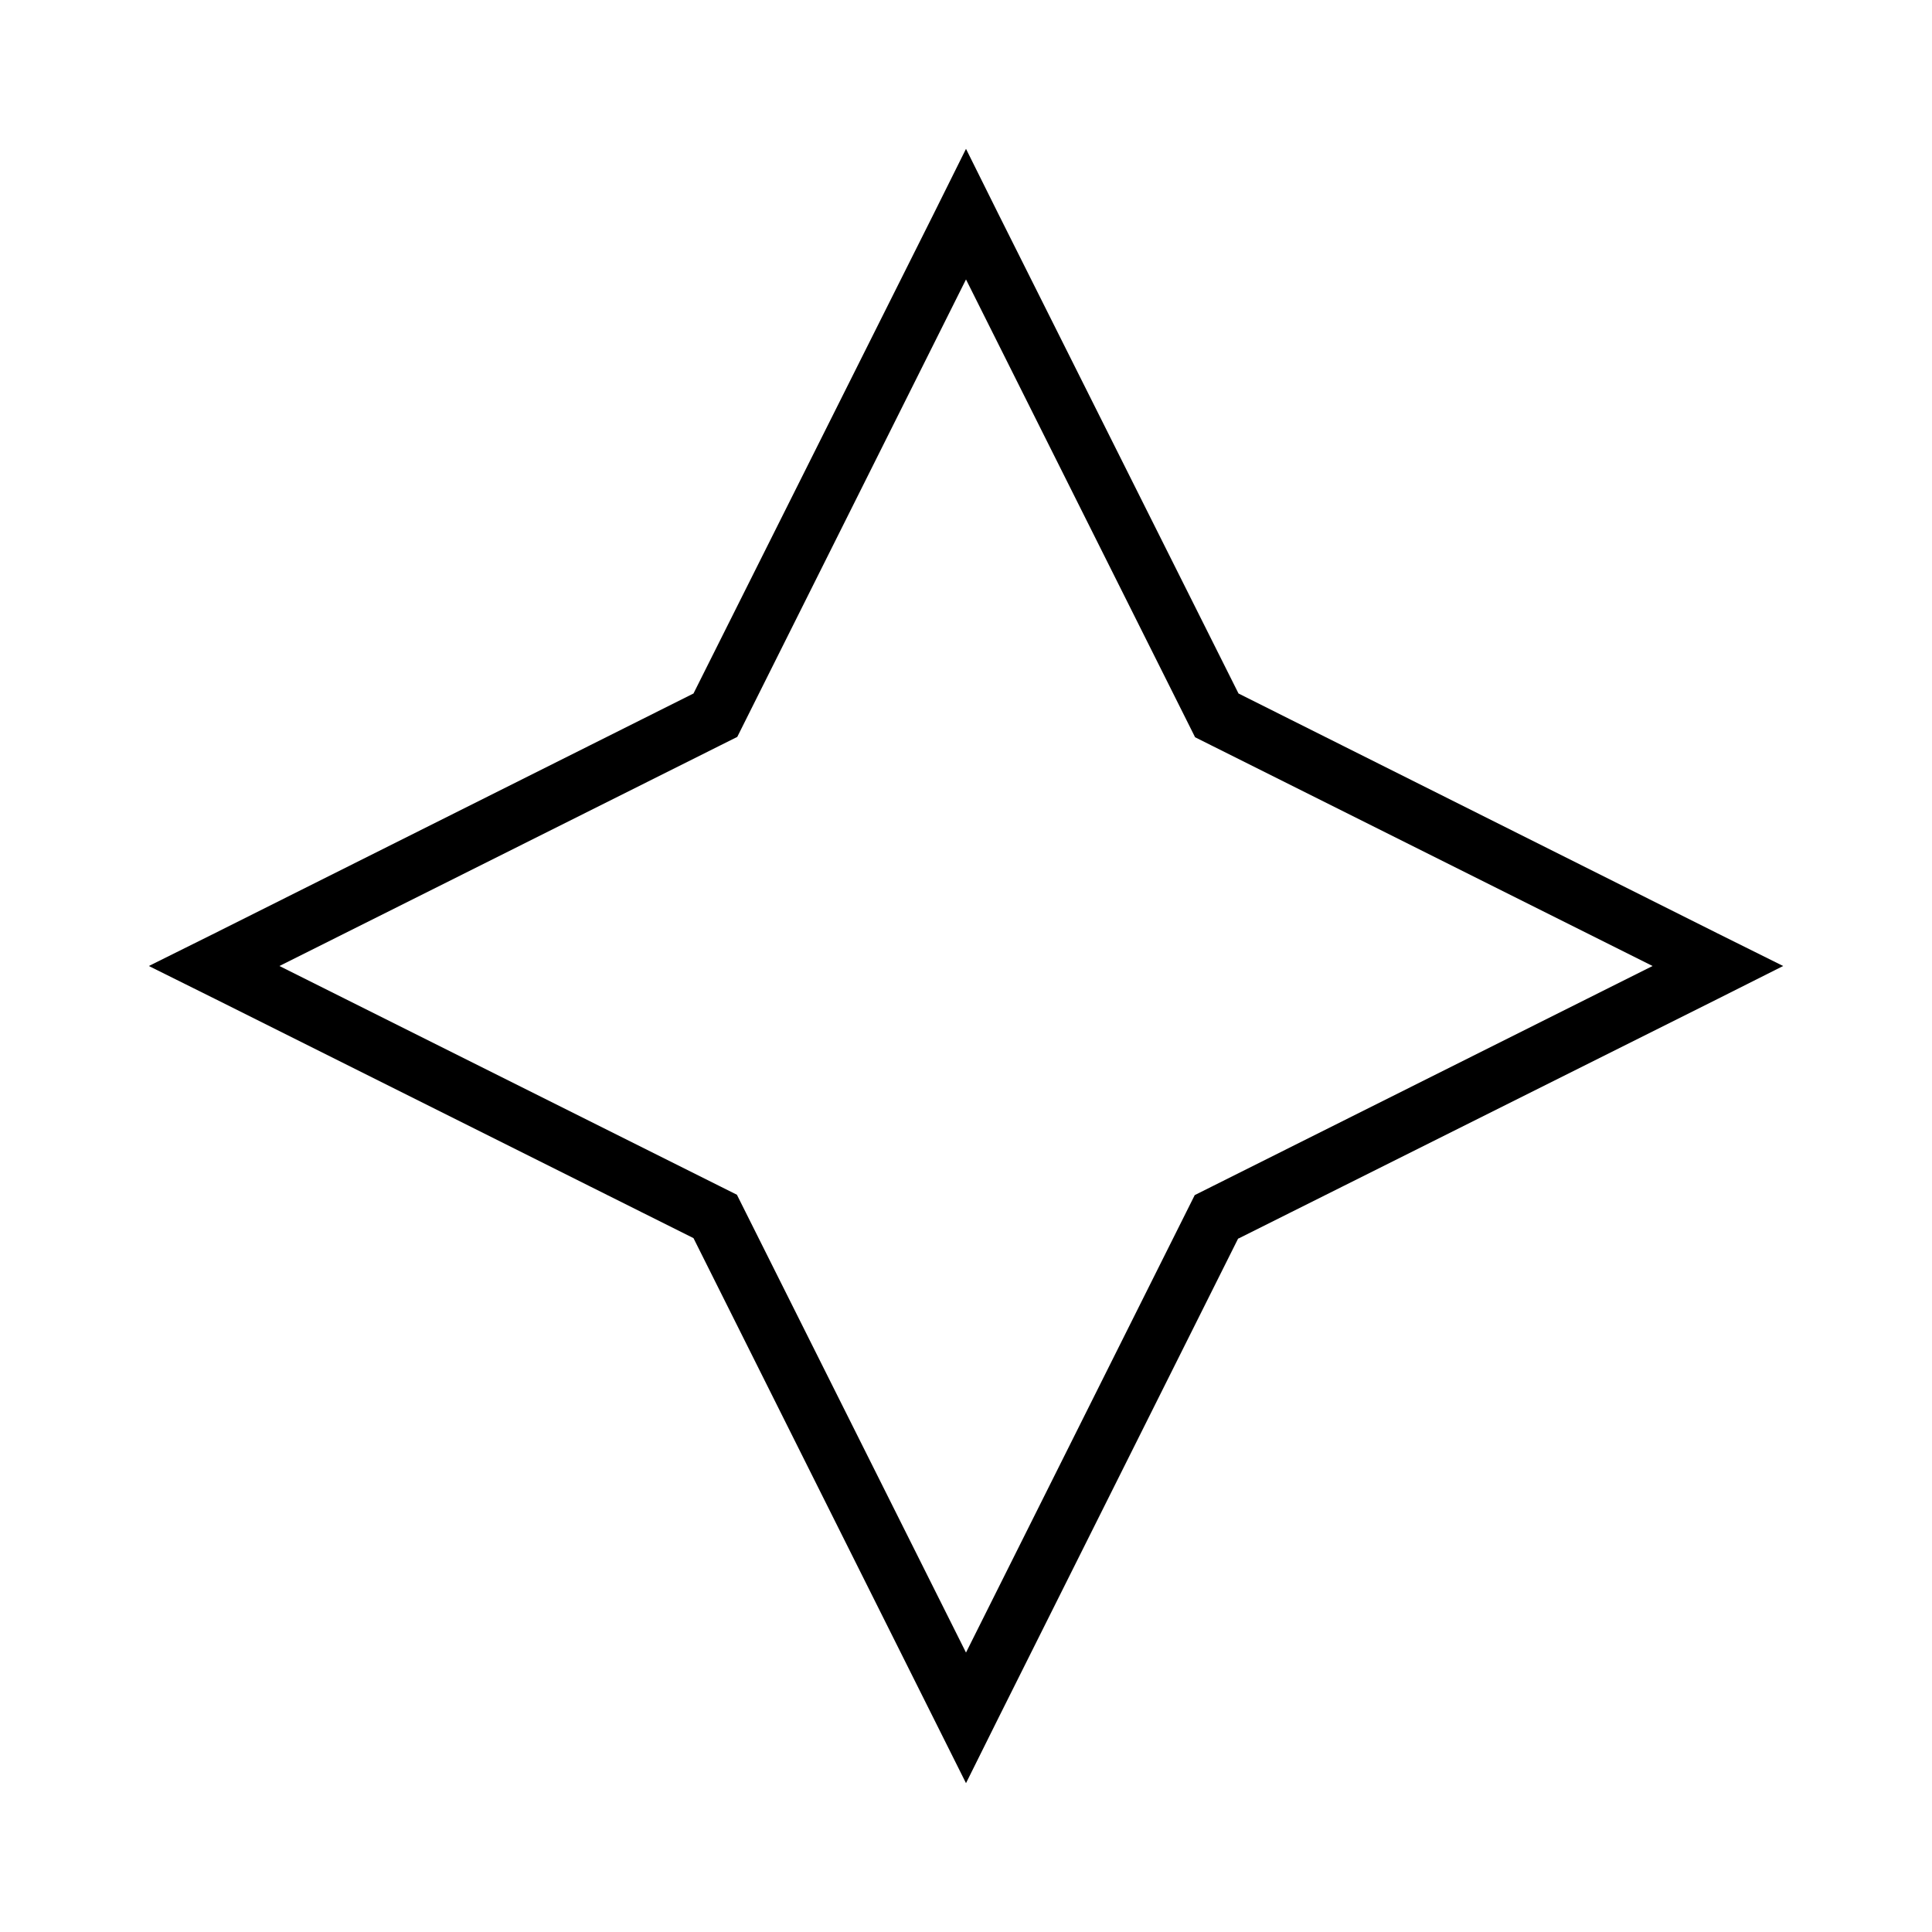 <svg viewBox="0 0 529.6 529.6" version="1.1" xmlns="http://www.w3.org/2000/svg" id="Laag_1">
  
  <path d="M339.5,339.5l131.4-65.7,17.9-9-17.9-8.9-131.4-65.8-65.8-131.4-8.9-17.9-8.9,17.9-65.8,131.4L58.7,255.9l-17.9,8.9,17.9,8.9,131.4,65.7,65.7,131.4,9,18,8.9-17.9,65.7-131.4h.1ZM264.8,453l-60.4-120.7-2.4-4.8-4.8-2.4-120.6-60.3,120.7-60.4,4.8-2.4,2.4-4.8,60.3-120.6,60.4,120.7,2.4,4.8,4.8,2.4,120.6,60.3-120.7,60.4-4.8,2.4-2.4,4.8-60.3,120.6Z"></path>
</svg>